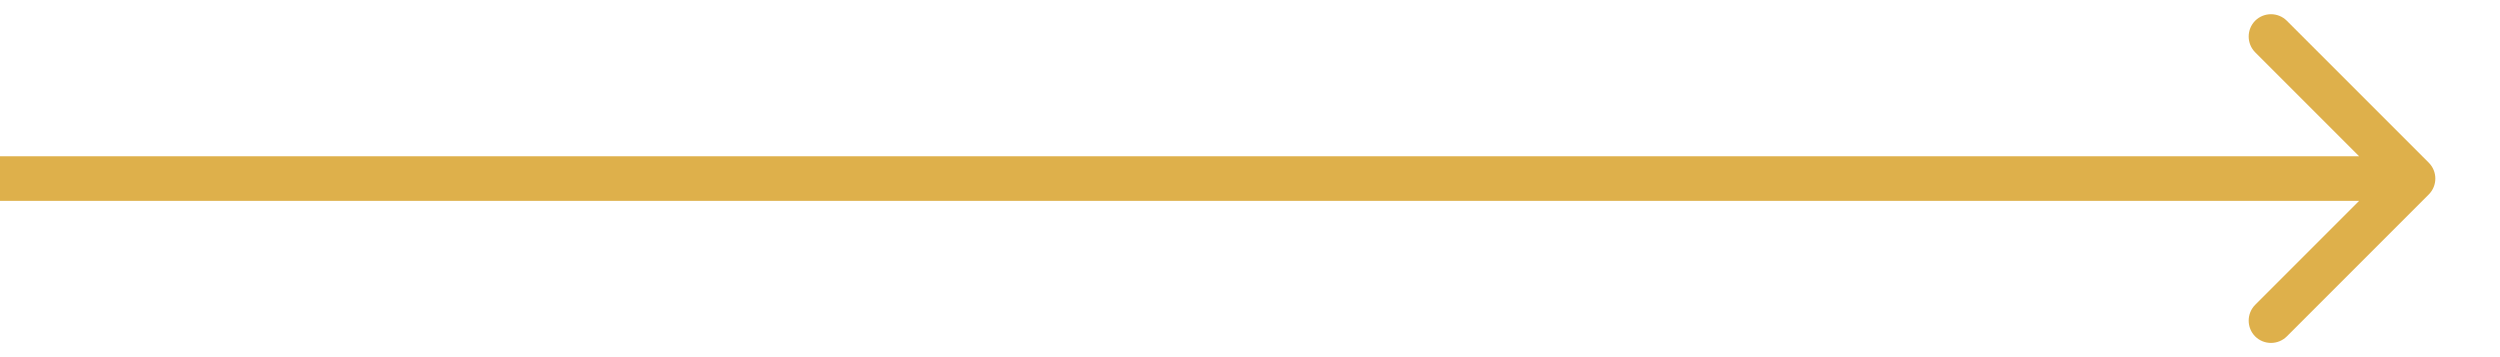 <?xml version="1.0" encoding="UTF-8"?> <svg xmlns="http://www.w3.org/2000/svg" width="28" height="4" viewBox="0 0 28 4" fill="none"> <path d="M27.203 2.177C27.3 2.079 27.3 1.921 27.203 1.823L25.612 0.232C25.514 0.135 25.356 0.135 25.258 0.232C25.161 0.33 25.161 0.488 25.258 0.586L26.672 2L25.258 3.414C25.161 3.512 25.161 3.67 25.258 3.768C25.356 3.865 25.514 3.865 25.612 3.768L27.203 2.177ZM0 2.25H27.026V1.75H0V2.25Z" fill="#DEB04B"></path> </svg> 